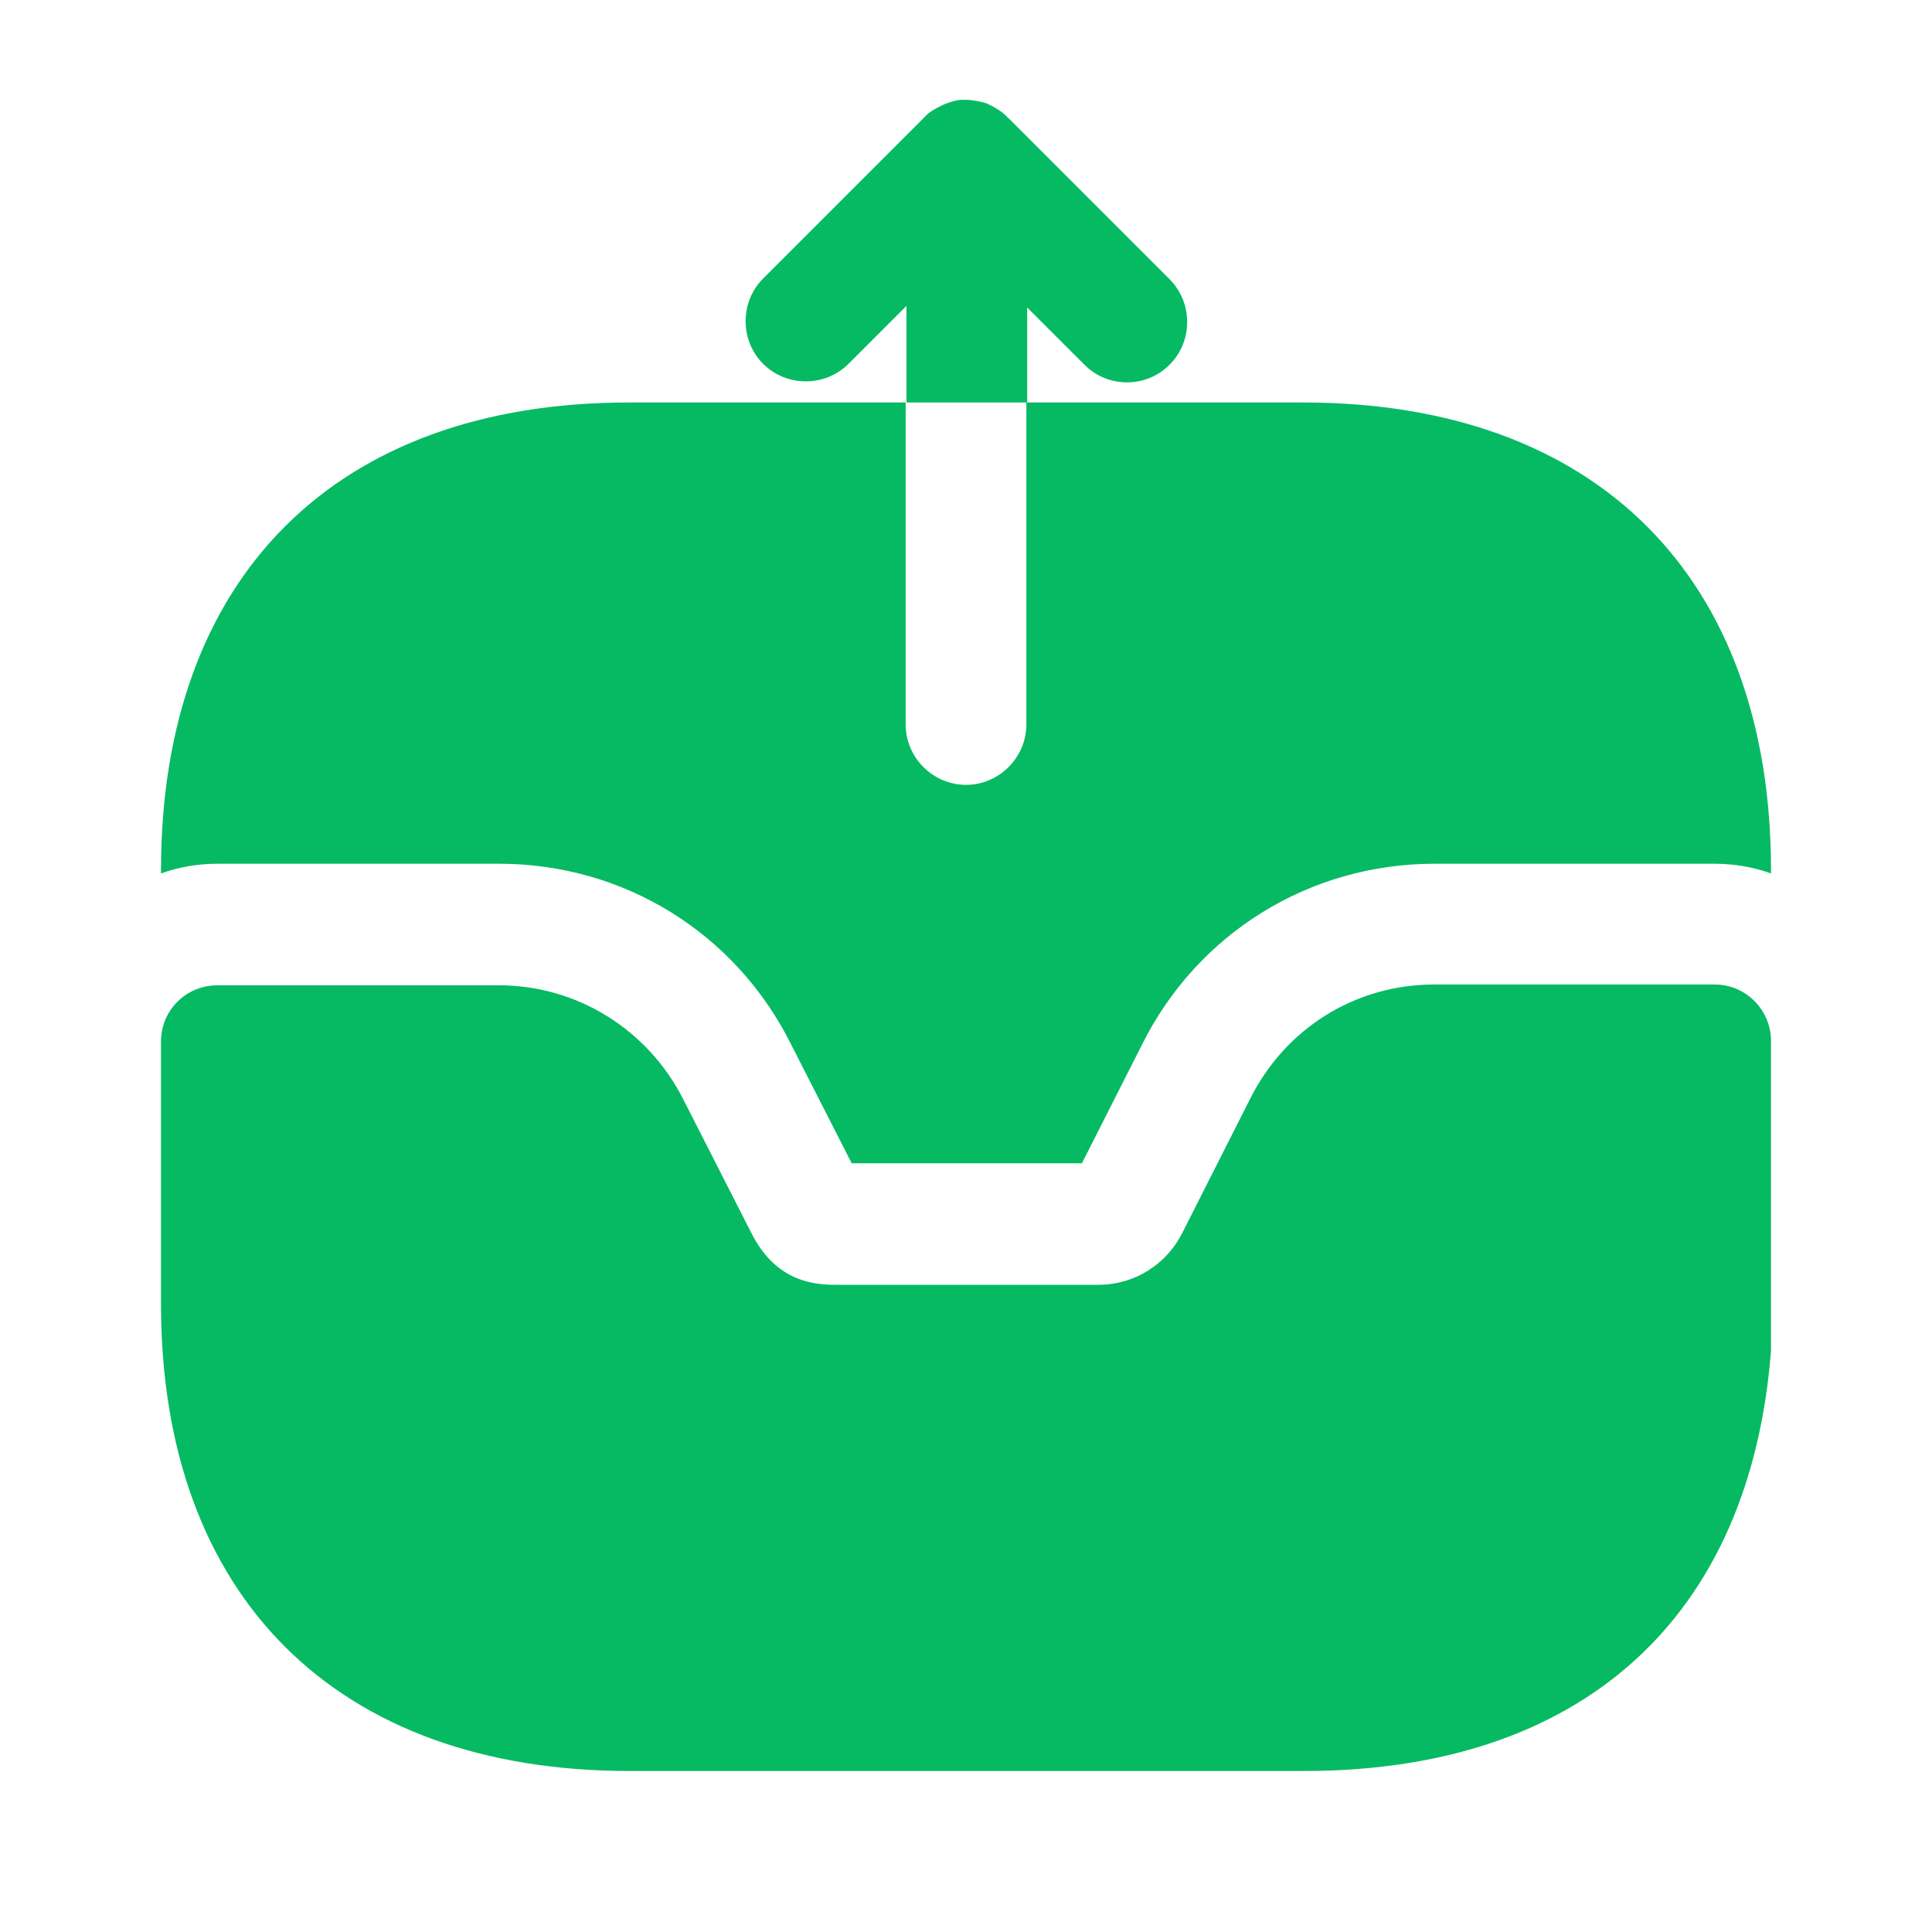 <svg width="42" height="42" viewBox="0 0 42 42" fill="none" xmlns="http://www.w3.org/2000/svg">
<path d="M37.275 21.402H31.185C29.47 21.402 27.948 22.348 27.177 23.887L25.707 26.793C25.358 27.492 24.657 27.93 23.887 27.93H18.148C17.605 27.93 16.835 27.808 16.328 26.793L14.857 23.905C14.088 22.383 12.547 21.42 10.85 21.42H4.725C4.043 21.42 3.5 21.962 3.5 22.645V28.35C3.5 34.703 7.315 38.5 13.685 38.5H28.35C34.352 38.5 38.045 35.21 38.5 29.365V22.628C38.5 21.962 37.958 21.402 37.275 21.402Z" fill="#06BA63"/>
<path d="M22.312 6.667L23.573 7.927C23.835 8.19 24.168 8.312 24.5 8.312C24.832 8.312 25.165 8.19 25.427 7.927C25.935 7.42 25.935 6.58 25.427 6.072L21.927 2.572C21.91 2.555 21.892 2.555 21.892 2.537C21.788 2.432 21.648 2.345 21.508 2.275C21.49 2.275 21.49 2.275 21.473 2.257C21.332 2.205 21.192 2.187 21.052 2.17C21 2.17 20.965 2.17 20.913 2.17C20.808 2.17 20.703 2.205 20.598 2.24C20.545 2.257 20.51 2.275 20.475 2.292C20.335 2.362 20.195 2.432 20.09 2.555L16.59 6.055C16.082 6.562 16.082 7.402 16.59 7.91C17.098 8.417 17.938 8.417 18.445 7.91L19.705 6.65V8.75H22.33V6.667H22.312Z" fill="#06BA63"/>
<path d="M38.5 18.918V18.988C38.115 18.848 37.695 18.777 37.275 18.777H31.185C28.473 18.777 26.04 20.282 24.832 22.698L23.52 25.288H18.515L17.203 22.715C15.995 20.282 13.562 18.777 10.85 18.777H4.725C4.305 18.777 3.885 18.848 3.5 18.988V18.918C3.5 12.547 7.298 8.75 13.668 8.75H19.688V15.75C19.688 16.468 20.282 17.062 21 17.062C21.718 17.062 22.312 16.468 22.312 15.75V8.75H28.332C34.703 8.75 38.5 12.547 38.5 18.918Z" fill="#06BA63"/>
</svg>
